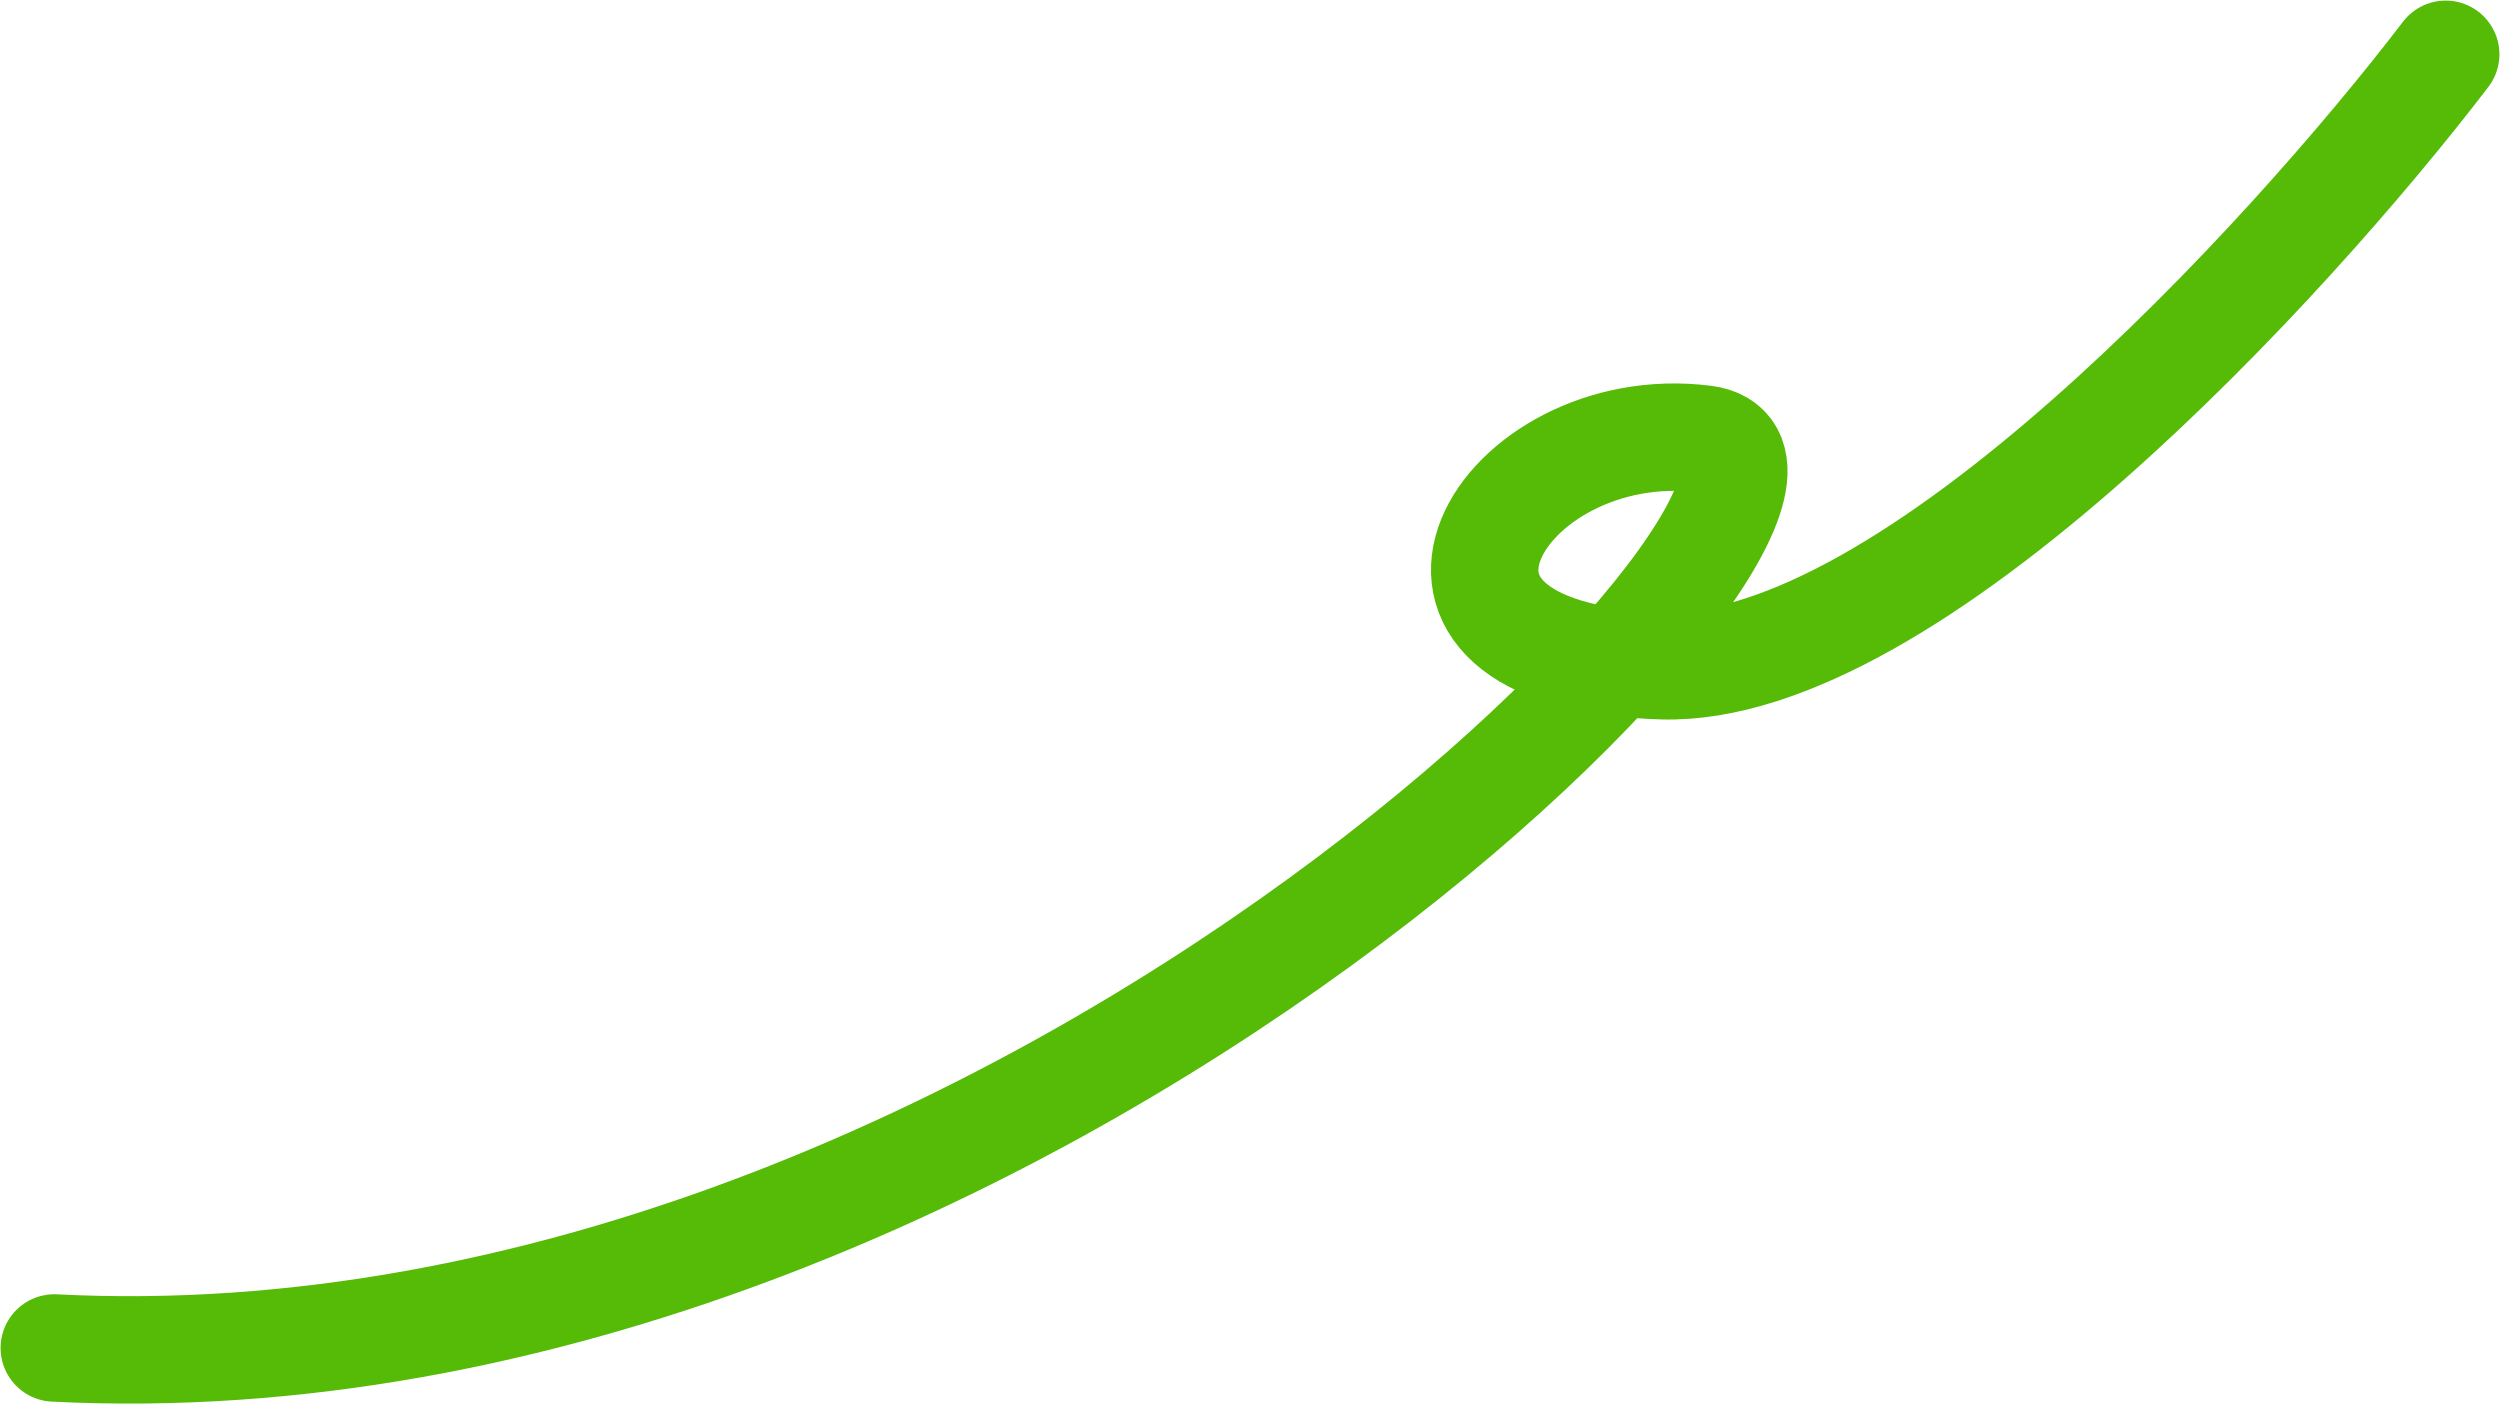 <?xml version="1.0" encoding="UTF-8"?> <svg xmlns="http://www.w3.org/2000/svg" width="2118" height="1190" viewBox="0 0 2118 1190" fill="none"> <path d="M2072 46C1938 221.333 1617.6 570.4 1408 564C1146 556 1272 350 1444 372C1616 394 870 1184 46 1142" stroke="#55BB06" stroke-width="91" stroke-linecap="round"></path> </svg> 